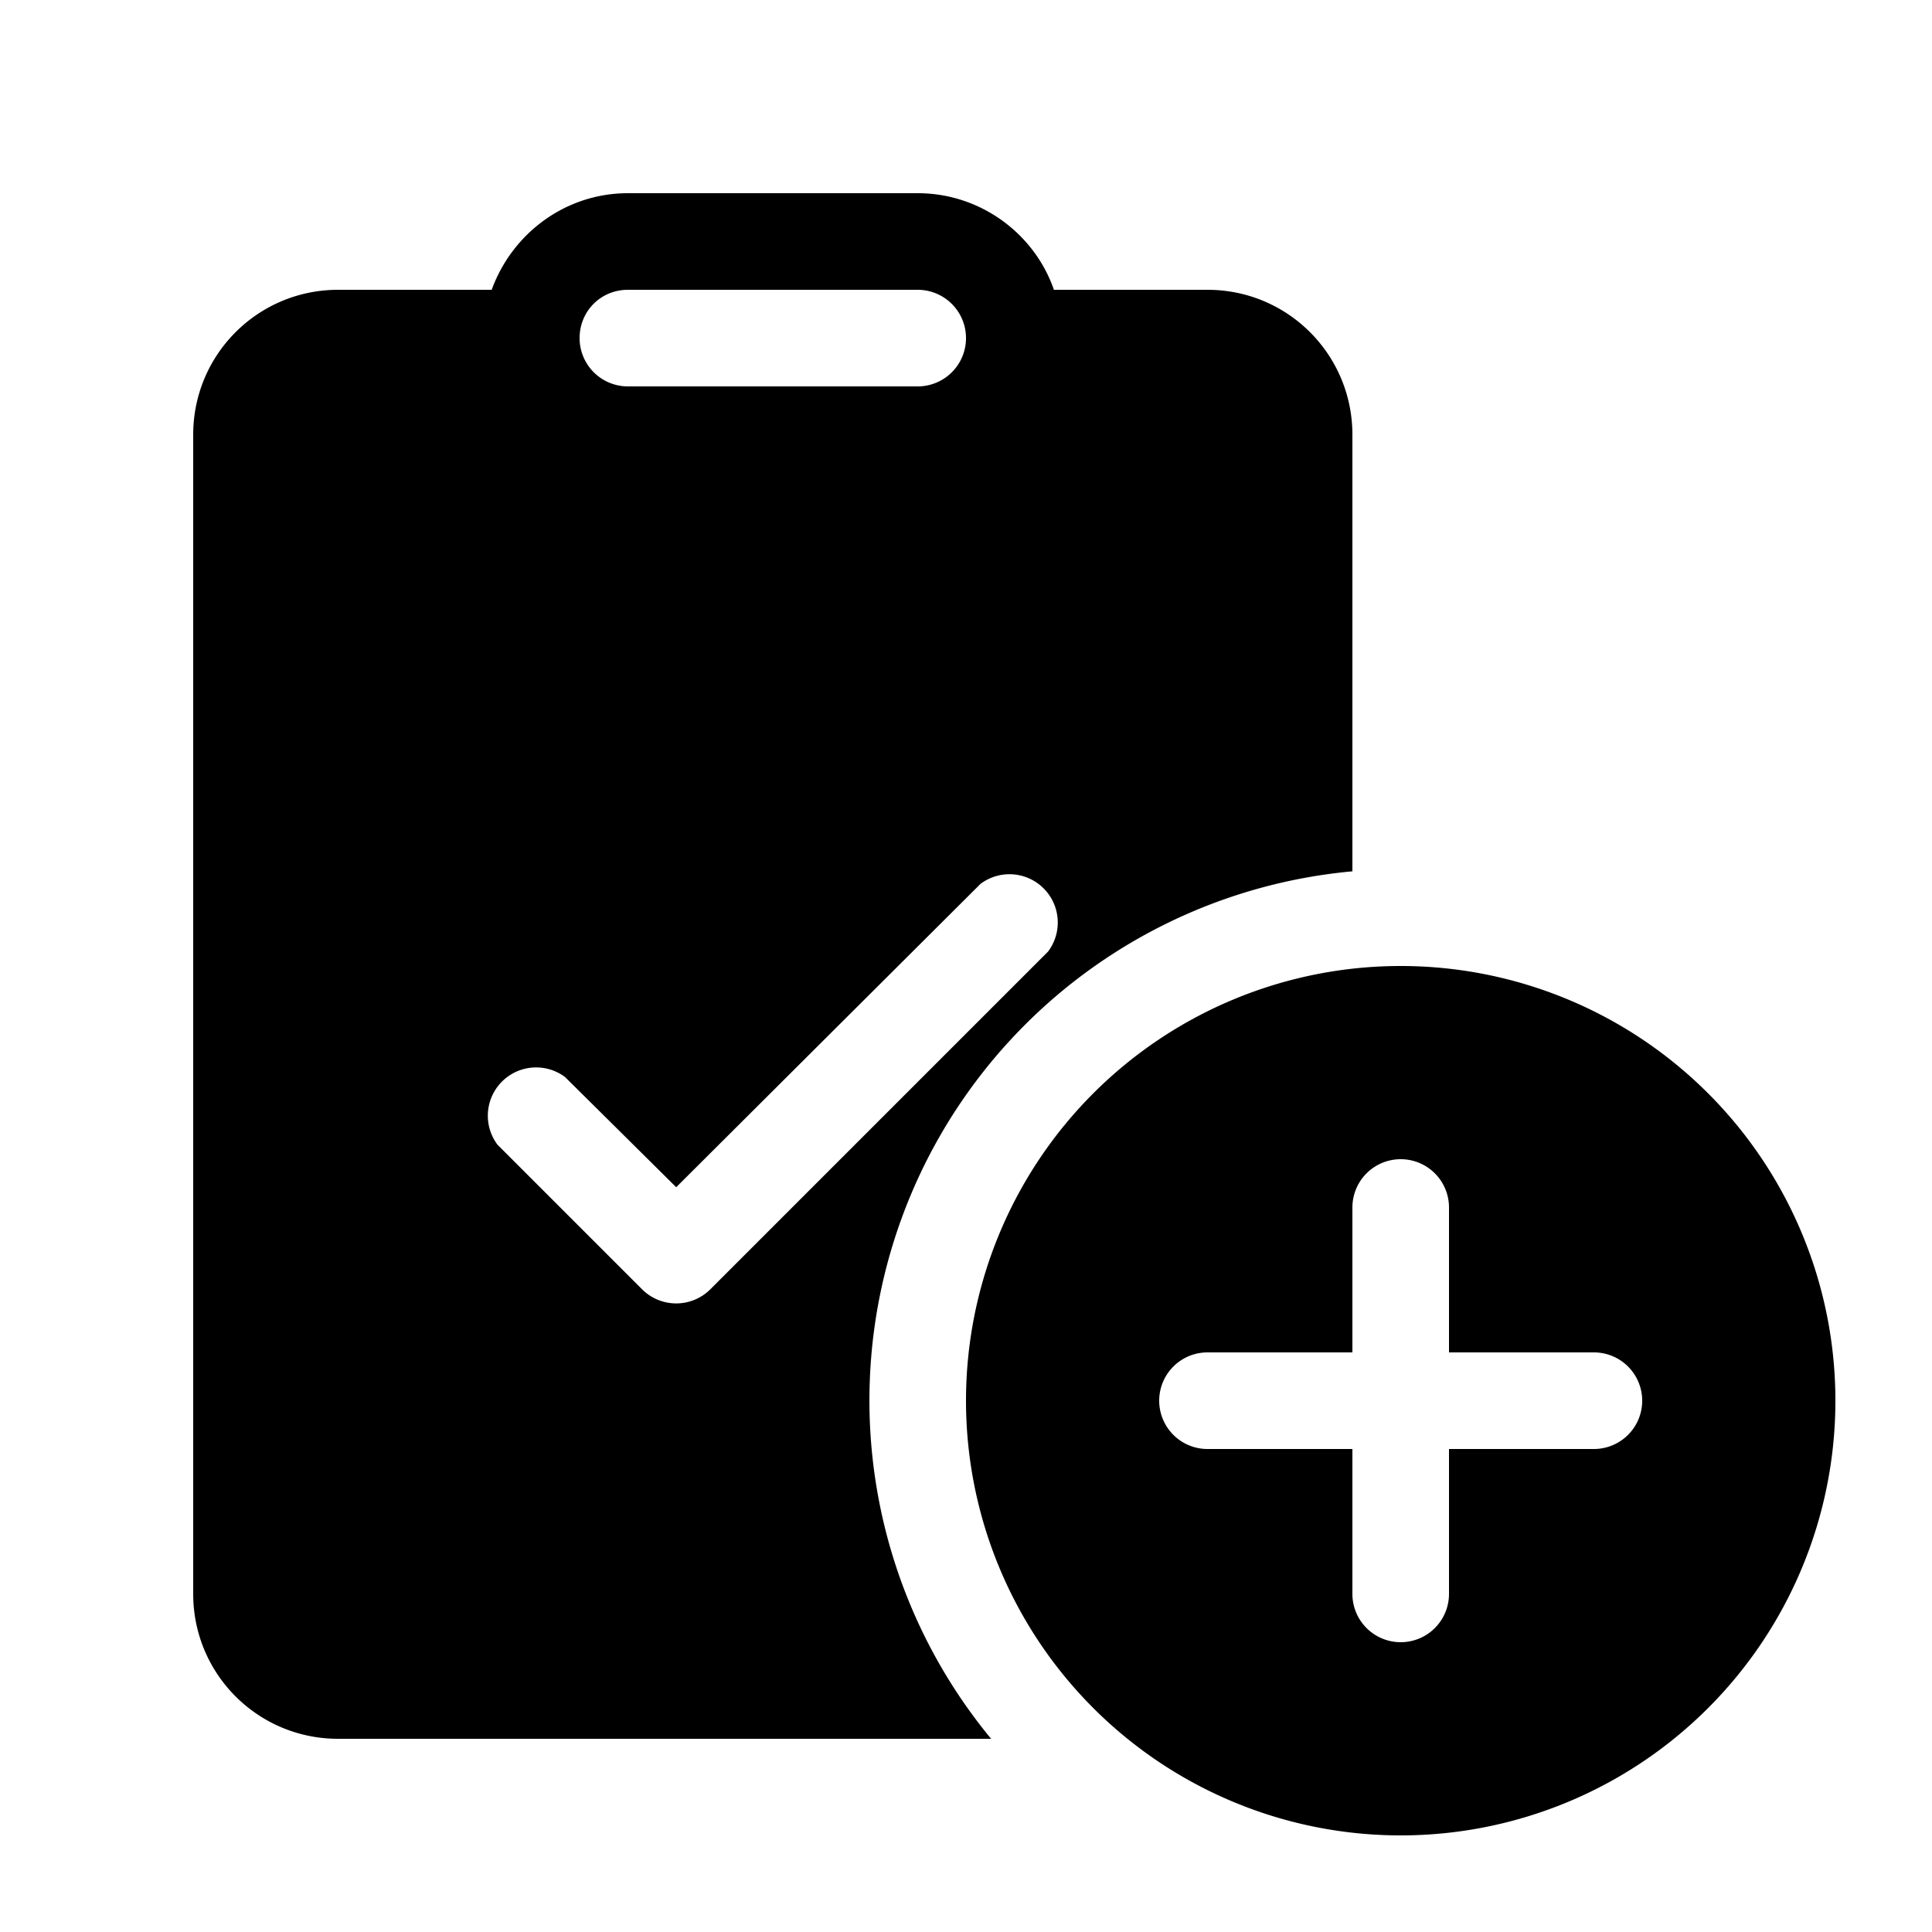 <svg width="20" height="20" viewBox="0 0 20 20" xmlns="http://www.w3.org/2000/svg"><path d="M6.5 2c-.65 0-1.2.42-1.41 1H3.5C2.67 3 2 3.67 2 4.5v12c0 .83.67 1.5 1.5 1.5h6.76A5.5 5.5 0 0 1 14 9.02V4.5c0-.83-.67-1.5-1.5-1.5h-1.59c-.2-.58-.76-1-1.41-1h-3ZM6 3.5c0-.28.22-.5.5-.5h3a.5.5 0 0 1 0 1h-3a.5.5 0 0 1-.5-.5Zm4.85 6.35-3.5 3.5a.5.5 0 0 1-.7 0l-1.5-1.5a.5.5 0 0 1 .7-.7L7 12.29l3.15-3.14a.5.5 0 0 1 .7.7ZM19 14.5a4.5 4.5 0 1 1-9 0 4.5 4.5 0 0 1 9 0Zm-4-2a.5.5 0 0 0-1 0V14h-1.5a.5.5 0 0 0 0 1H14v1.5a.5.5 0 0 0 1 0V15h1.5a.5.5 0 0 0 0-1H15v-1.5Z"/></svg>